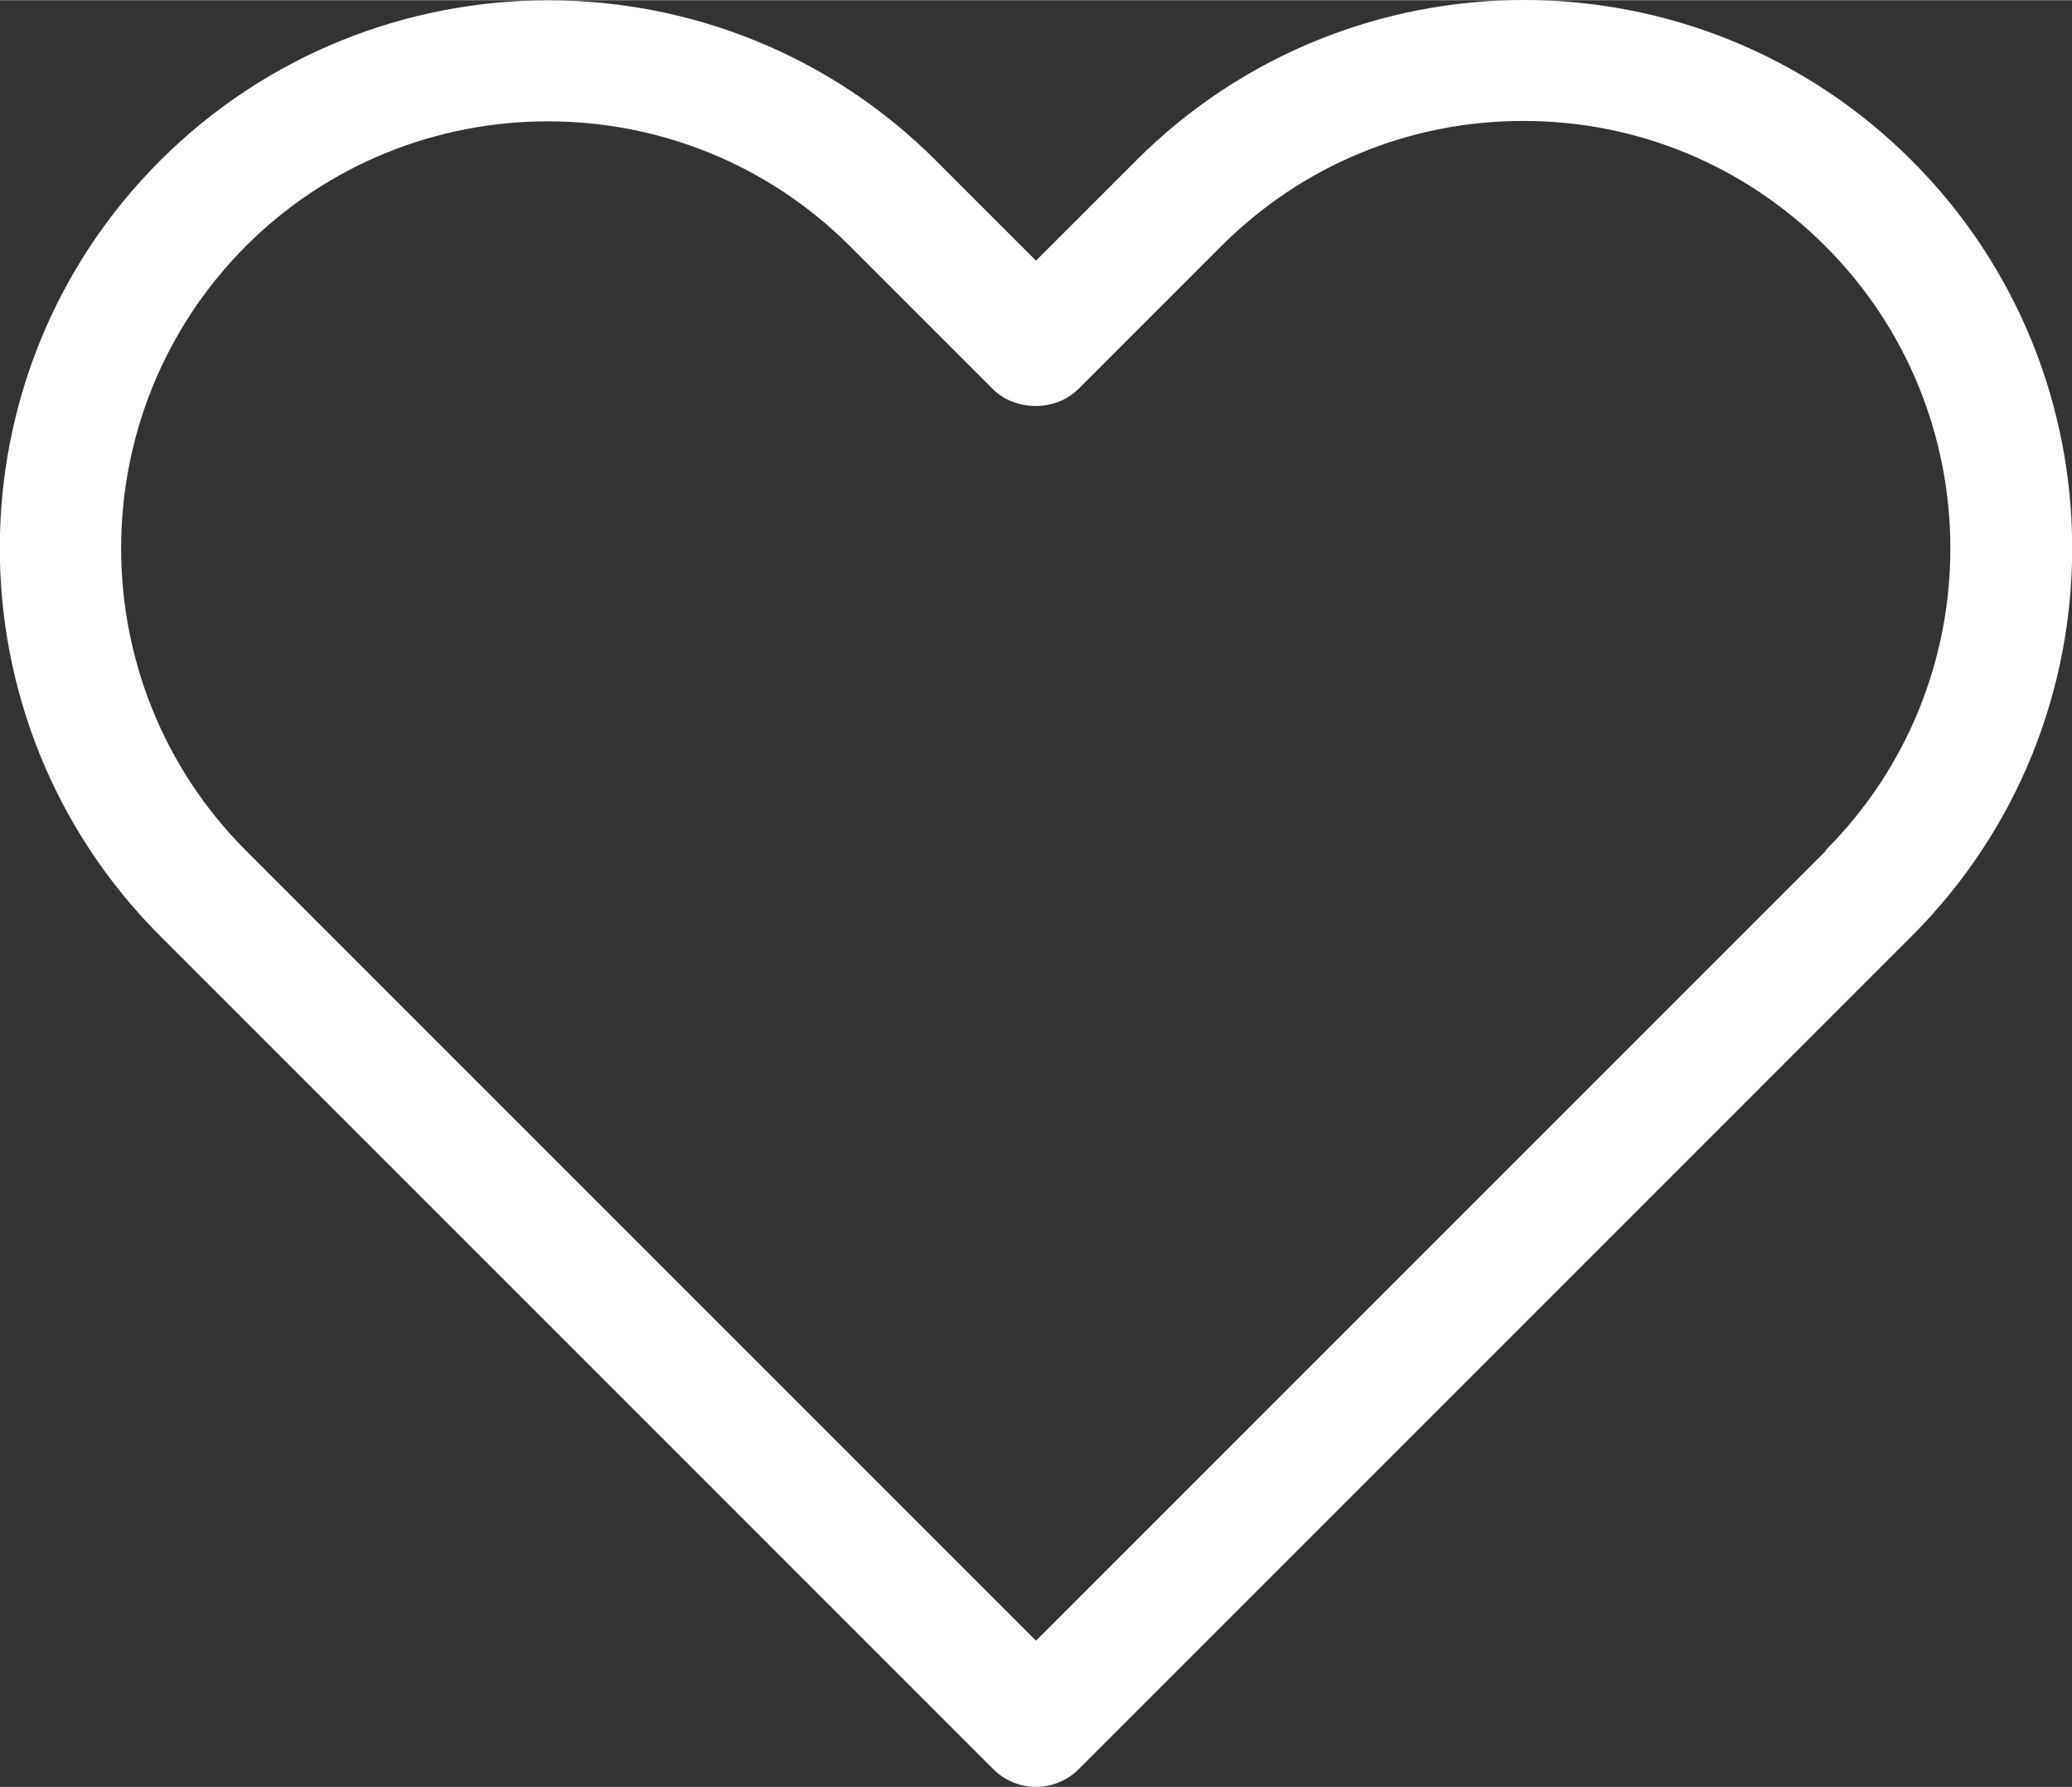 <?xml version="1.0" encoding="UTF-8"?><svg id="a" xmlns="http://www.w3.org/2000/svg" width="18.1mm" height="15.61mm" viewBox="0 0 51.32 44.25"><rect x="0" y="0" width="51.32" height="44.25" fill="#333333" stroke="none"/><path d="M47.35,3.97c-5.3-5.3-13.91-5.3-19.21,0l-2.48,2.48-2.48-2.48C17.89-1.32,9.27-1.32,3.97,3.97s-5.3,13.91,0,19.21l20.63,20.63c.28,.28,.66,.44,1.06,.44s.78-.16,1.06-.44l20.63-20.63c5.3-5.3,5.3-13.91,0-19.21Zm-2.12,17.09l-19.57,19.57L6.09,21.06C1.97,16.93,1.97,10.22,6.09,6.09c2.06-2.06,4.77-3.09,7.48-3.09s5.42,1.03,7.48,3.09l3.54,3.54c.56,.56,1.56,.56,2.12,0l3.54-3.54c2-2,4.66-3.1,7.48-3.1s5.48,1.1,7.48,3.1c4.13,4.13,4.13,10.84,0,14.97Z" fill="#fff"/></svg>